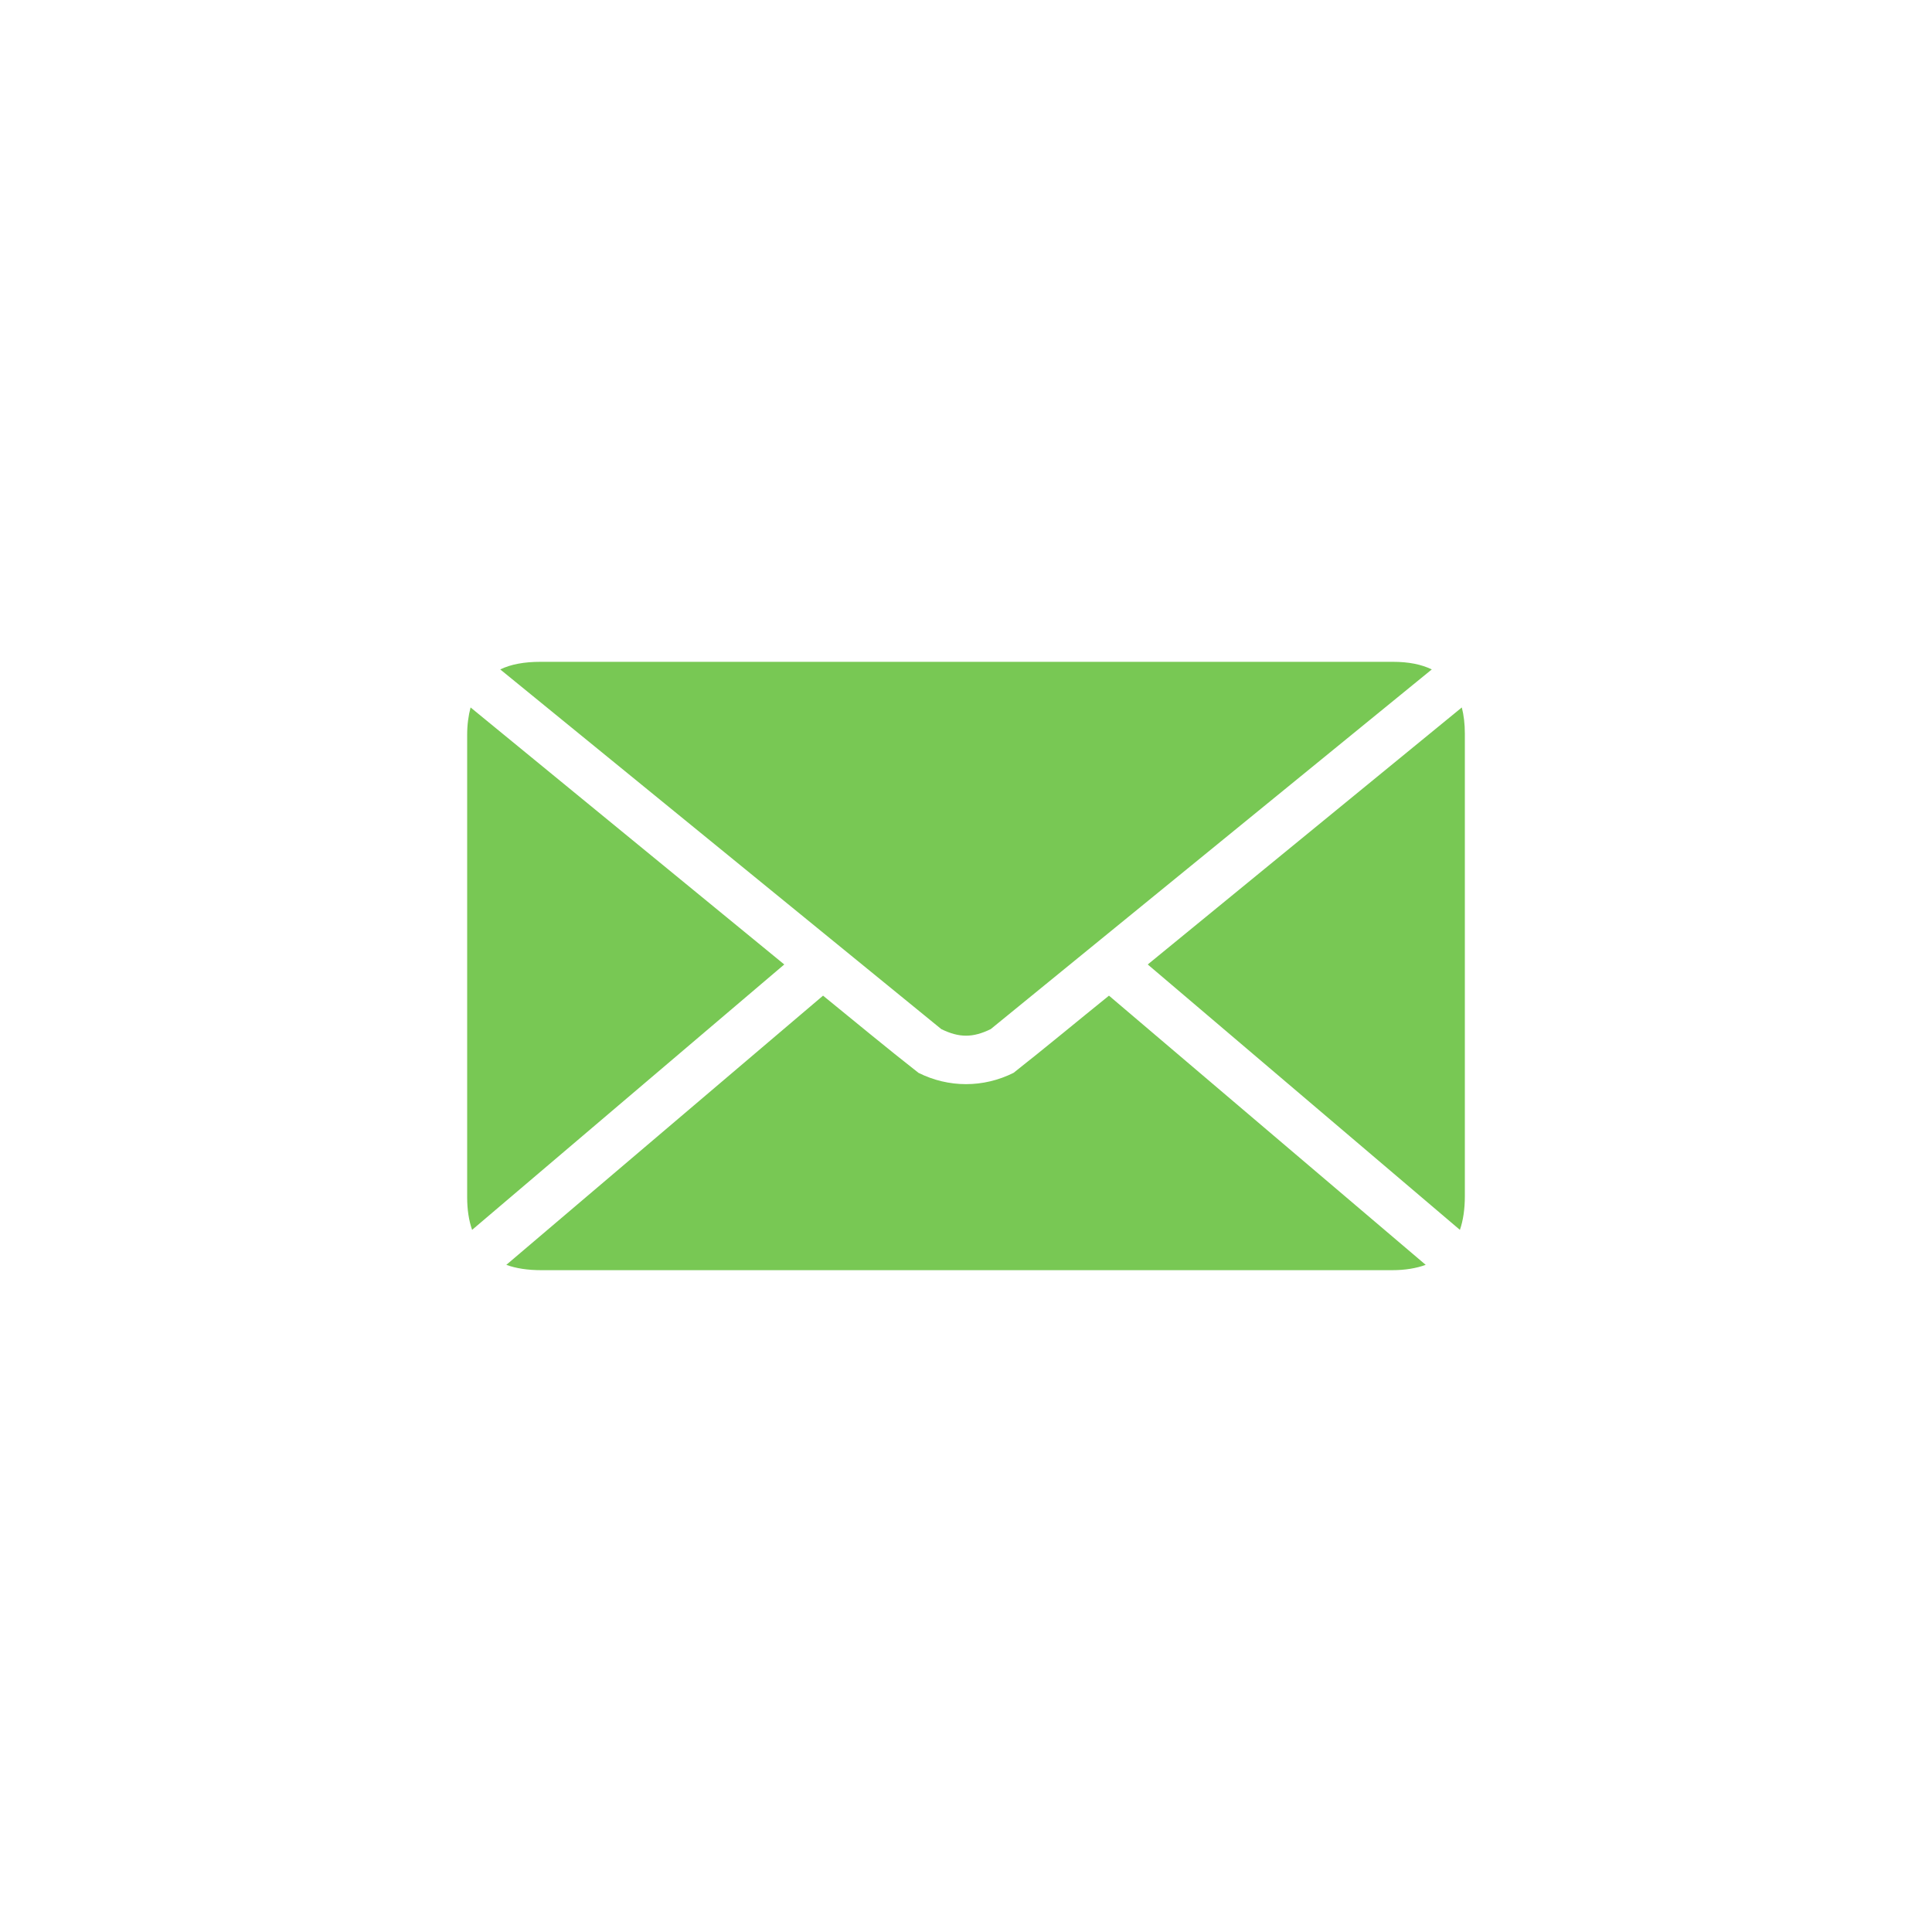 <?xml version="1.0" encoding="UTF-8"?>
<svg width="1200pt" height="1200pt" version="1.1" viewBox="0 0 1200 1200" xmlns="http://www.w3.org/2000/svg">
 <path d="m335.74 411.07c-9.996 0-18.332 1.477-25.031 4.723l273.95 223.41c11.121 5.441 19.582 5.441 30.699 0l273.95-223.41c-6.539-3.172-14.469-4.723-24.09-4.723zm-43.453 28.34c-1.32 4.988-2.125 10.695-2.125 17v287.17c0 7.773 1.055 14.535 3.07 20.309l193.89-164.84zm615.67 0-195.07 159.64 193.89 164.84c2.051-5.914 3.07-12.98 3.07-21.02v-287.17c0-6.023-0.641-11.477-1.891-16.293zm-396.75 179.01-196.72 167.2c6.066 2.227 13.355 3.309 21.727 3.309h528.53c7.938 0 14.934-1.168 20.781-3.309l-196.72-167.2c-19.652 15.836-39.66 32.516-59.277 47.941-18.719 9.359-40.32 9.359-59.039 0-19.766-15.457-39.613-31.965-59.277-47.941z" fill="#78c854"/>
</svg>
